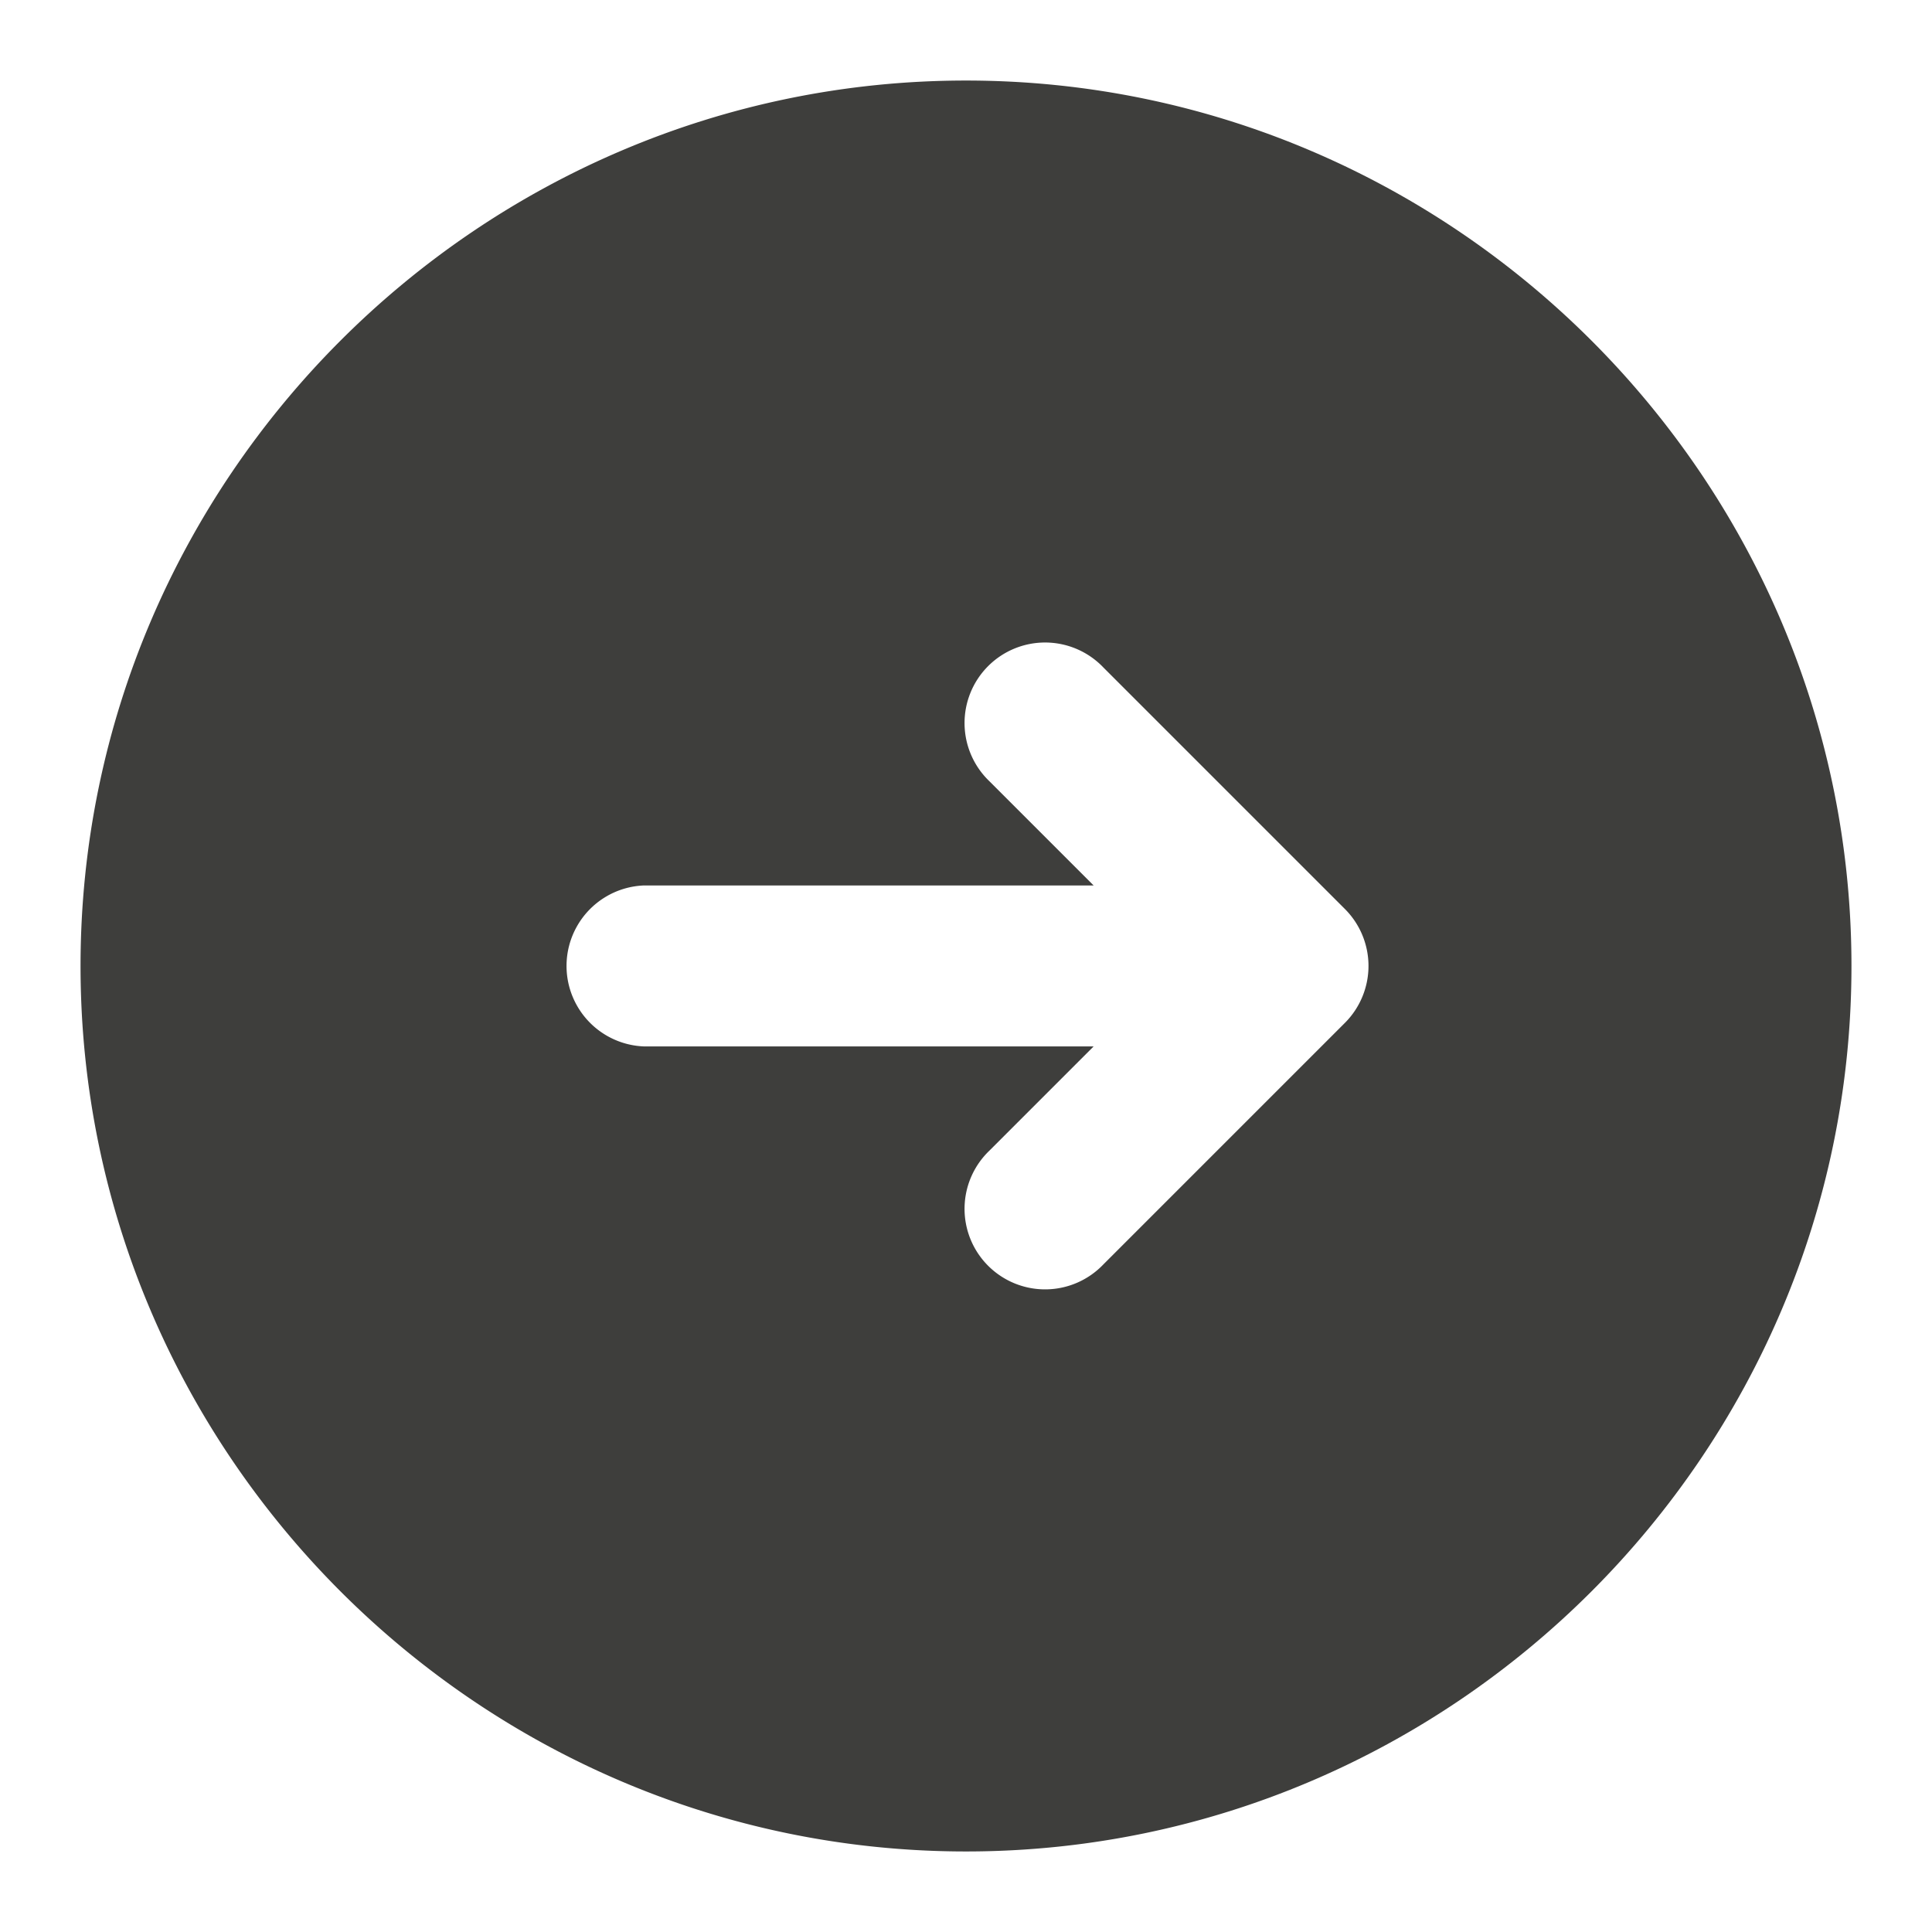 <svg xmlns="http://www.w3.org/2000/svg" width="16" height="16" fill="none" aria-label="verfication icon" style="margin-right:0.25rem"><path fill-rule="evenodd" clip-rule="evenodd" d="M8 .667C3.965.667.667 3.965.667 8S3.965 15.333 8 15.333 15.333 12.035 15.333 8 12.035.667 8 .667Zm1.138 4.861a.667.667 0 1 0-.943.943l.862.862H5.333a.667.667 0 0 0 0 1.333h3.724l-.862.862a.667.667 0 1 0 .943.943l2-2a.667.667 0 0 0 0-.943l-2-2Z" fill="#3E3E3C"></path></svg>